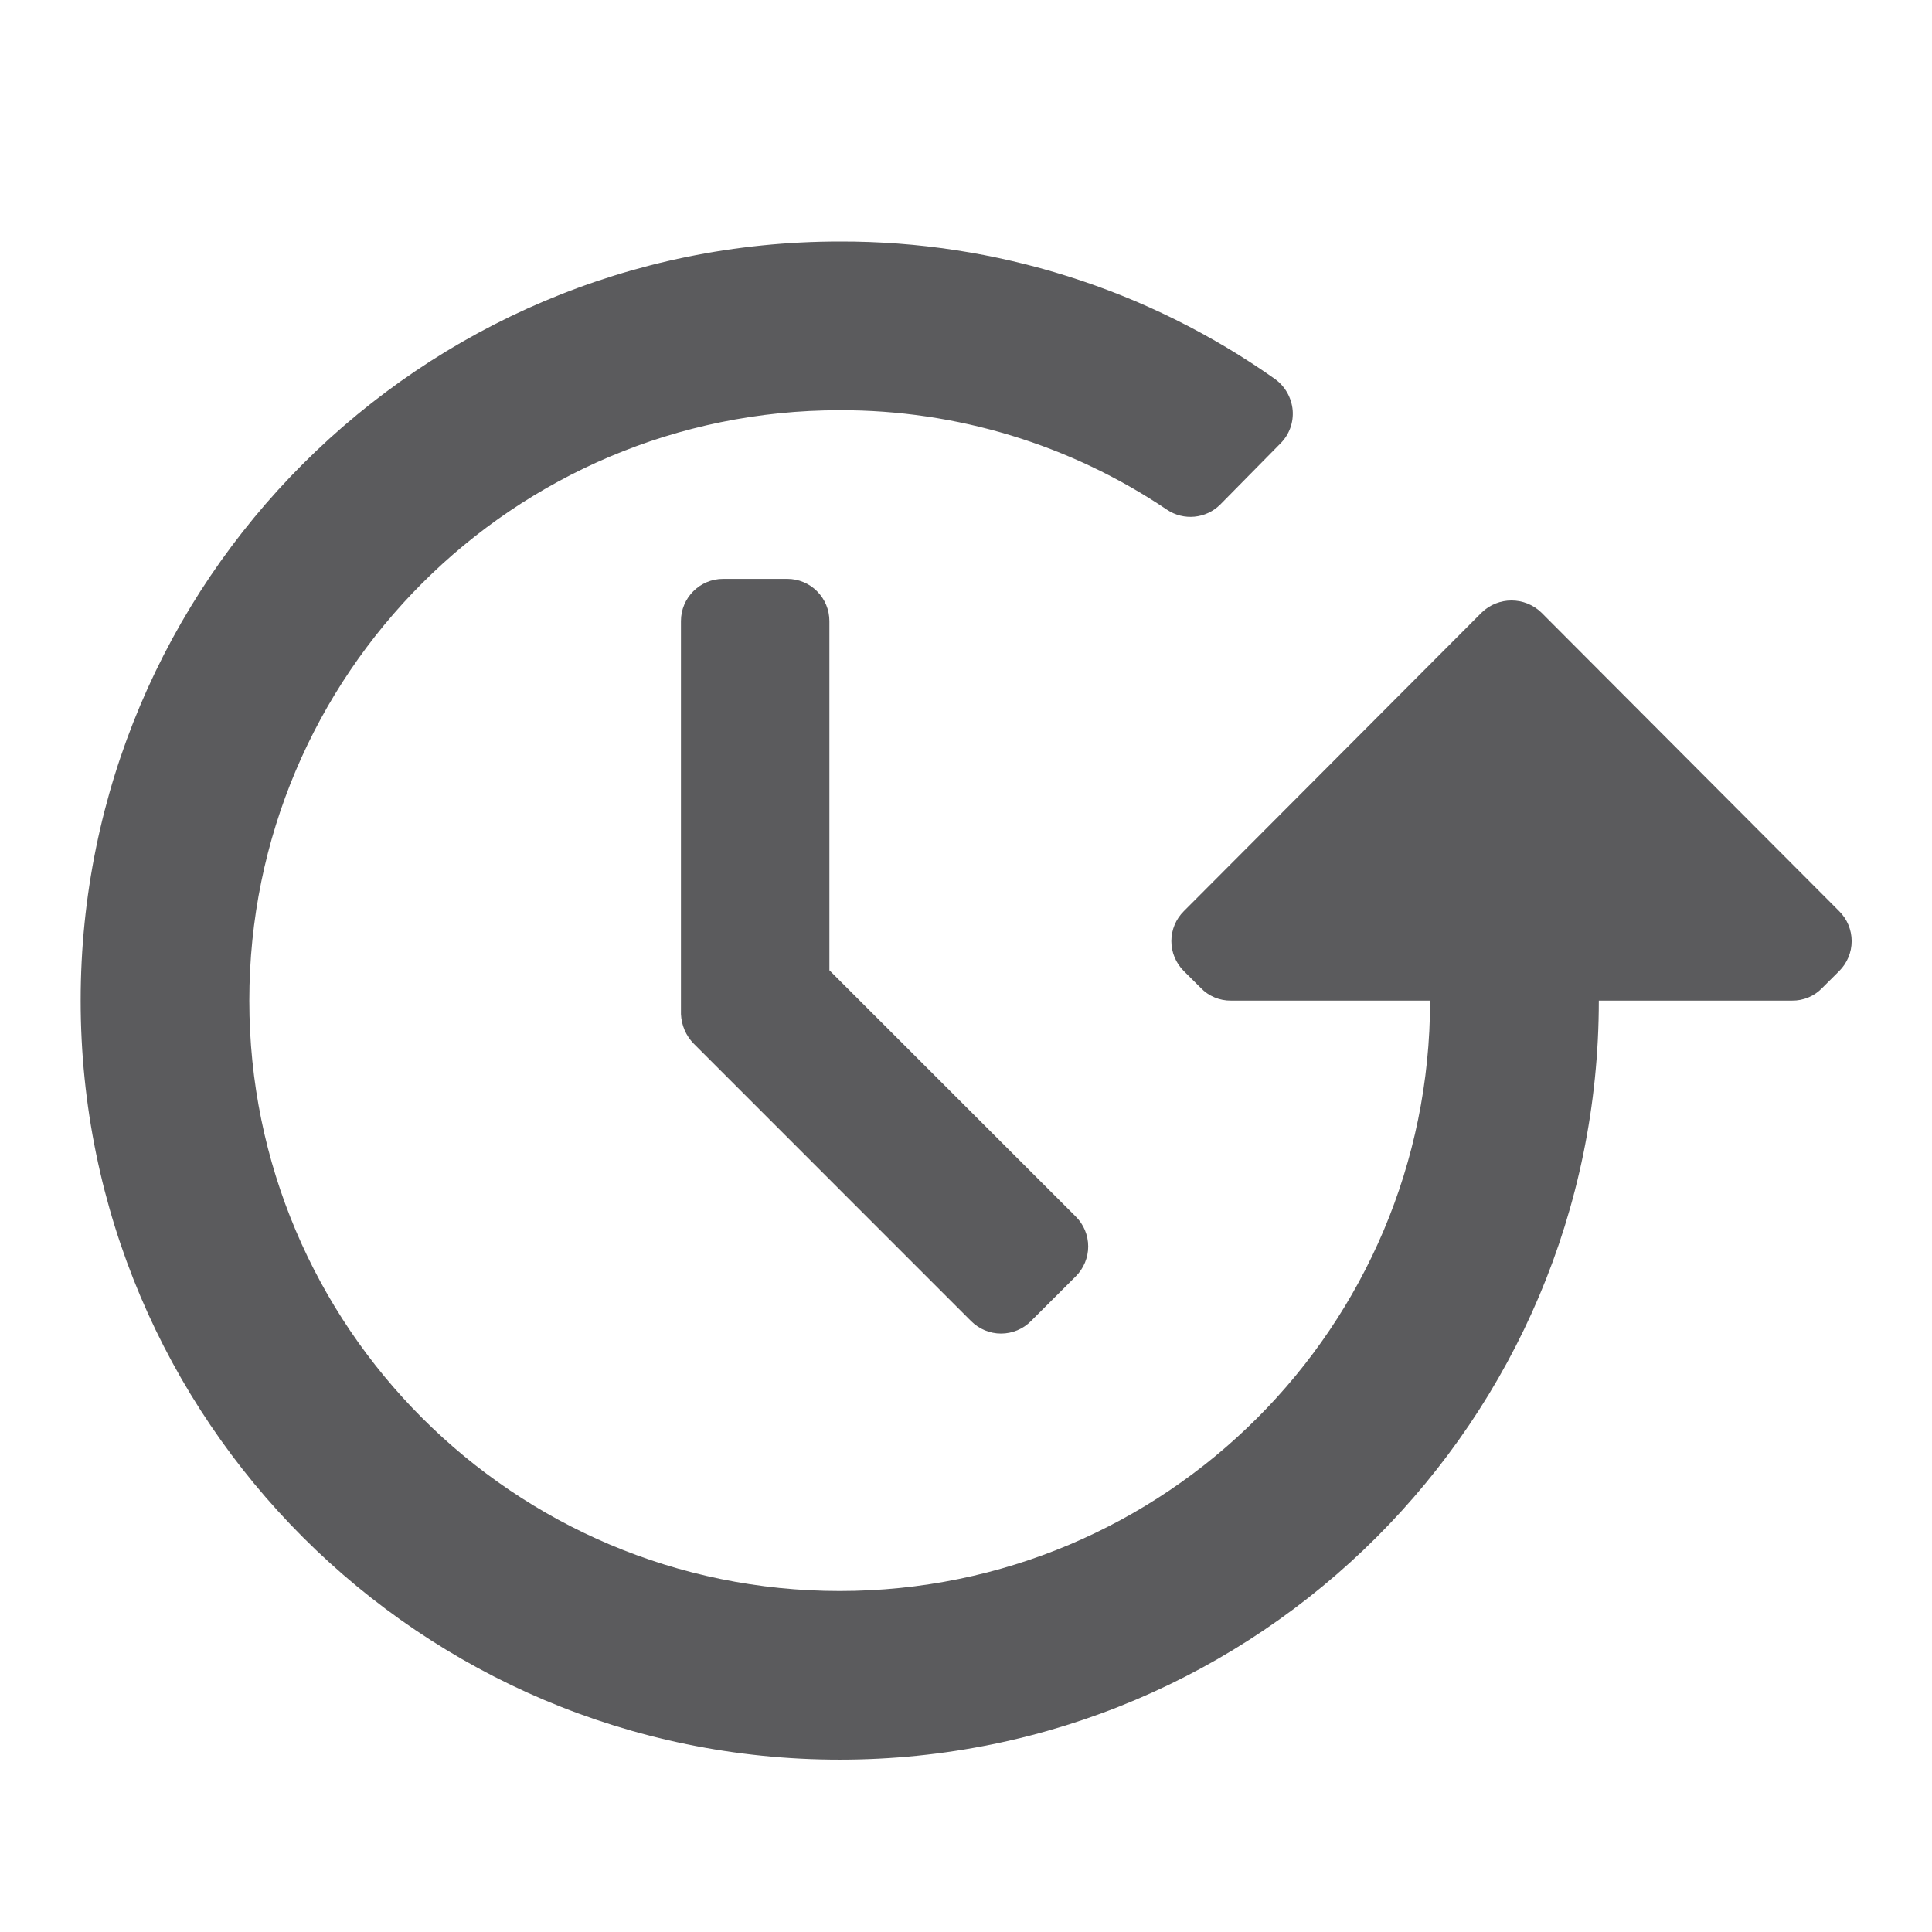 <svg width="24" height="24" viewBox="0 0 24 24" fill="none" xmlns="http://www.w3.org/2000/svg">
<path fill-rule="evenodd" clip-rule="evenodd" d="M10.431 3C5.224 3 1.002 7.222 1.002 12.43C1.002 17.637 5.224 21.859 10.431 21.859C15.639 21.859 19.861 17.637 19.861 12.43H22.26C22.402 12.432 22.539 12.375 22.637 12.272L22.847 12.063C22.946 11.964 23.002 11.831 23.002 11.691C23.002 11.551 22.946 11.417 22.847 11.319L19.148 7.61C18.941 7.409 18.612 7.409 18.405 7.61L14.706 11.319C14.607 11.417 14.551 11.551 14.551 11.691C14.551 11.831 14.607 11.964 14.706 12.063L14.916 12.272C15.014 12.375 15.151 12.432 15.293 12.43L17.765 12.43C17.765 16.48 14.482 19.764 10.431 19.764C6.381 19.764 3.097 16.48 3.097 12.43C3.097 8.379 6.381 5.096 10.431 5.096C11.88 5.092 13.296 5.522 14.497 6.332C14.704 6.471 14.98 6.444 15.157 6.269L15.911 5.504C16.017 5.396 16.07 5.247 16.058 5.096C16.044 4.94 15.964 4.799 15.838 4.708C14.257 3.591 12.367 2.994 10.431 3ZM8.983 7.191H9.78C9.918 7.191 10.052 7.246 10.15 7.345C10.248 7.443 10.303 7.576 10.303 7.715V12.053L13.363 15.112C13.462 15.21 13.518 15.344 13.518 15.484C13.518 15.623 13.462 15.757 13.363 15.856L12.807 16.411C12.709 16.51 12.575 16.566 12.435 16.566C12.296 16.566 12.162 16.51 12.063 16.411L8.617 12.964C8.521 12.866 8.465 12.735 8.459 12.597V7.715C8.459 7.426 8.694 7.191 8.983 7.191Z" fill="#5B5B5D"/>
</svg>
